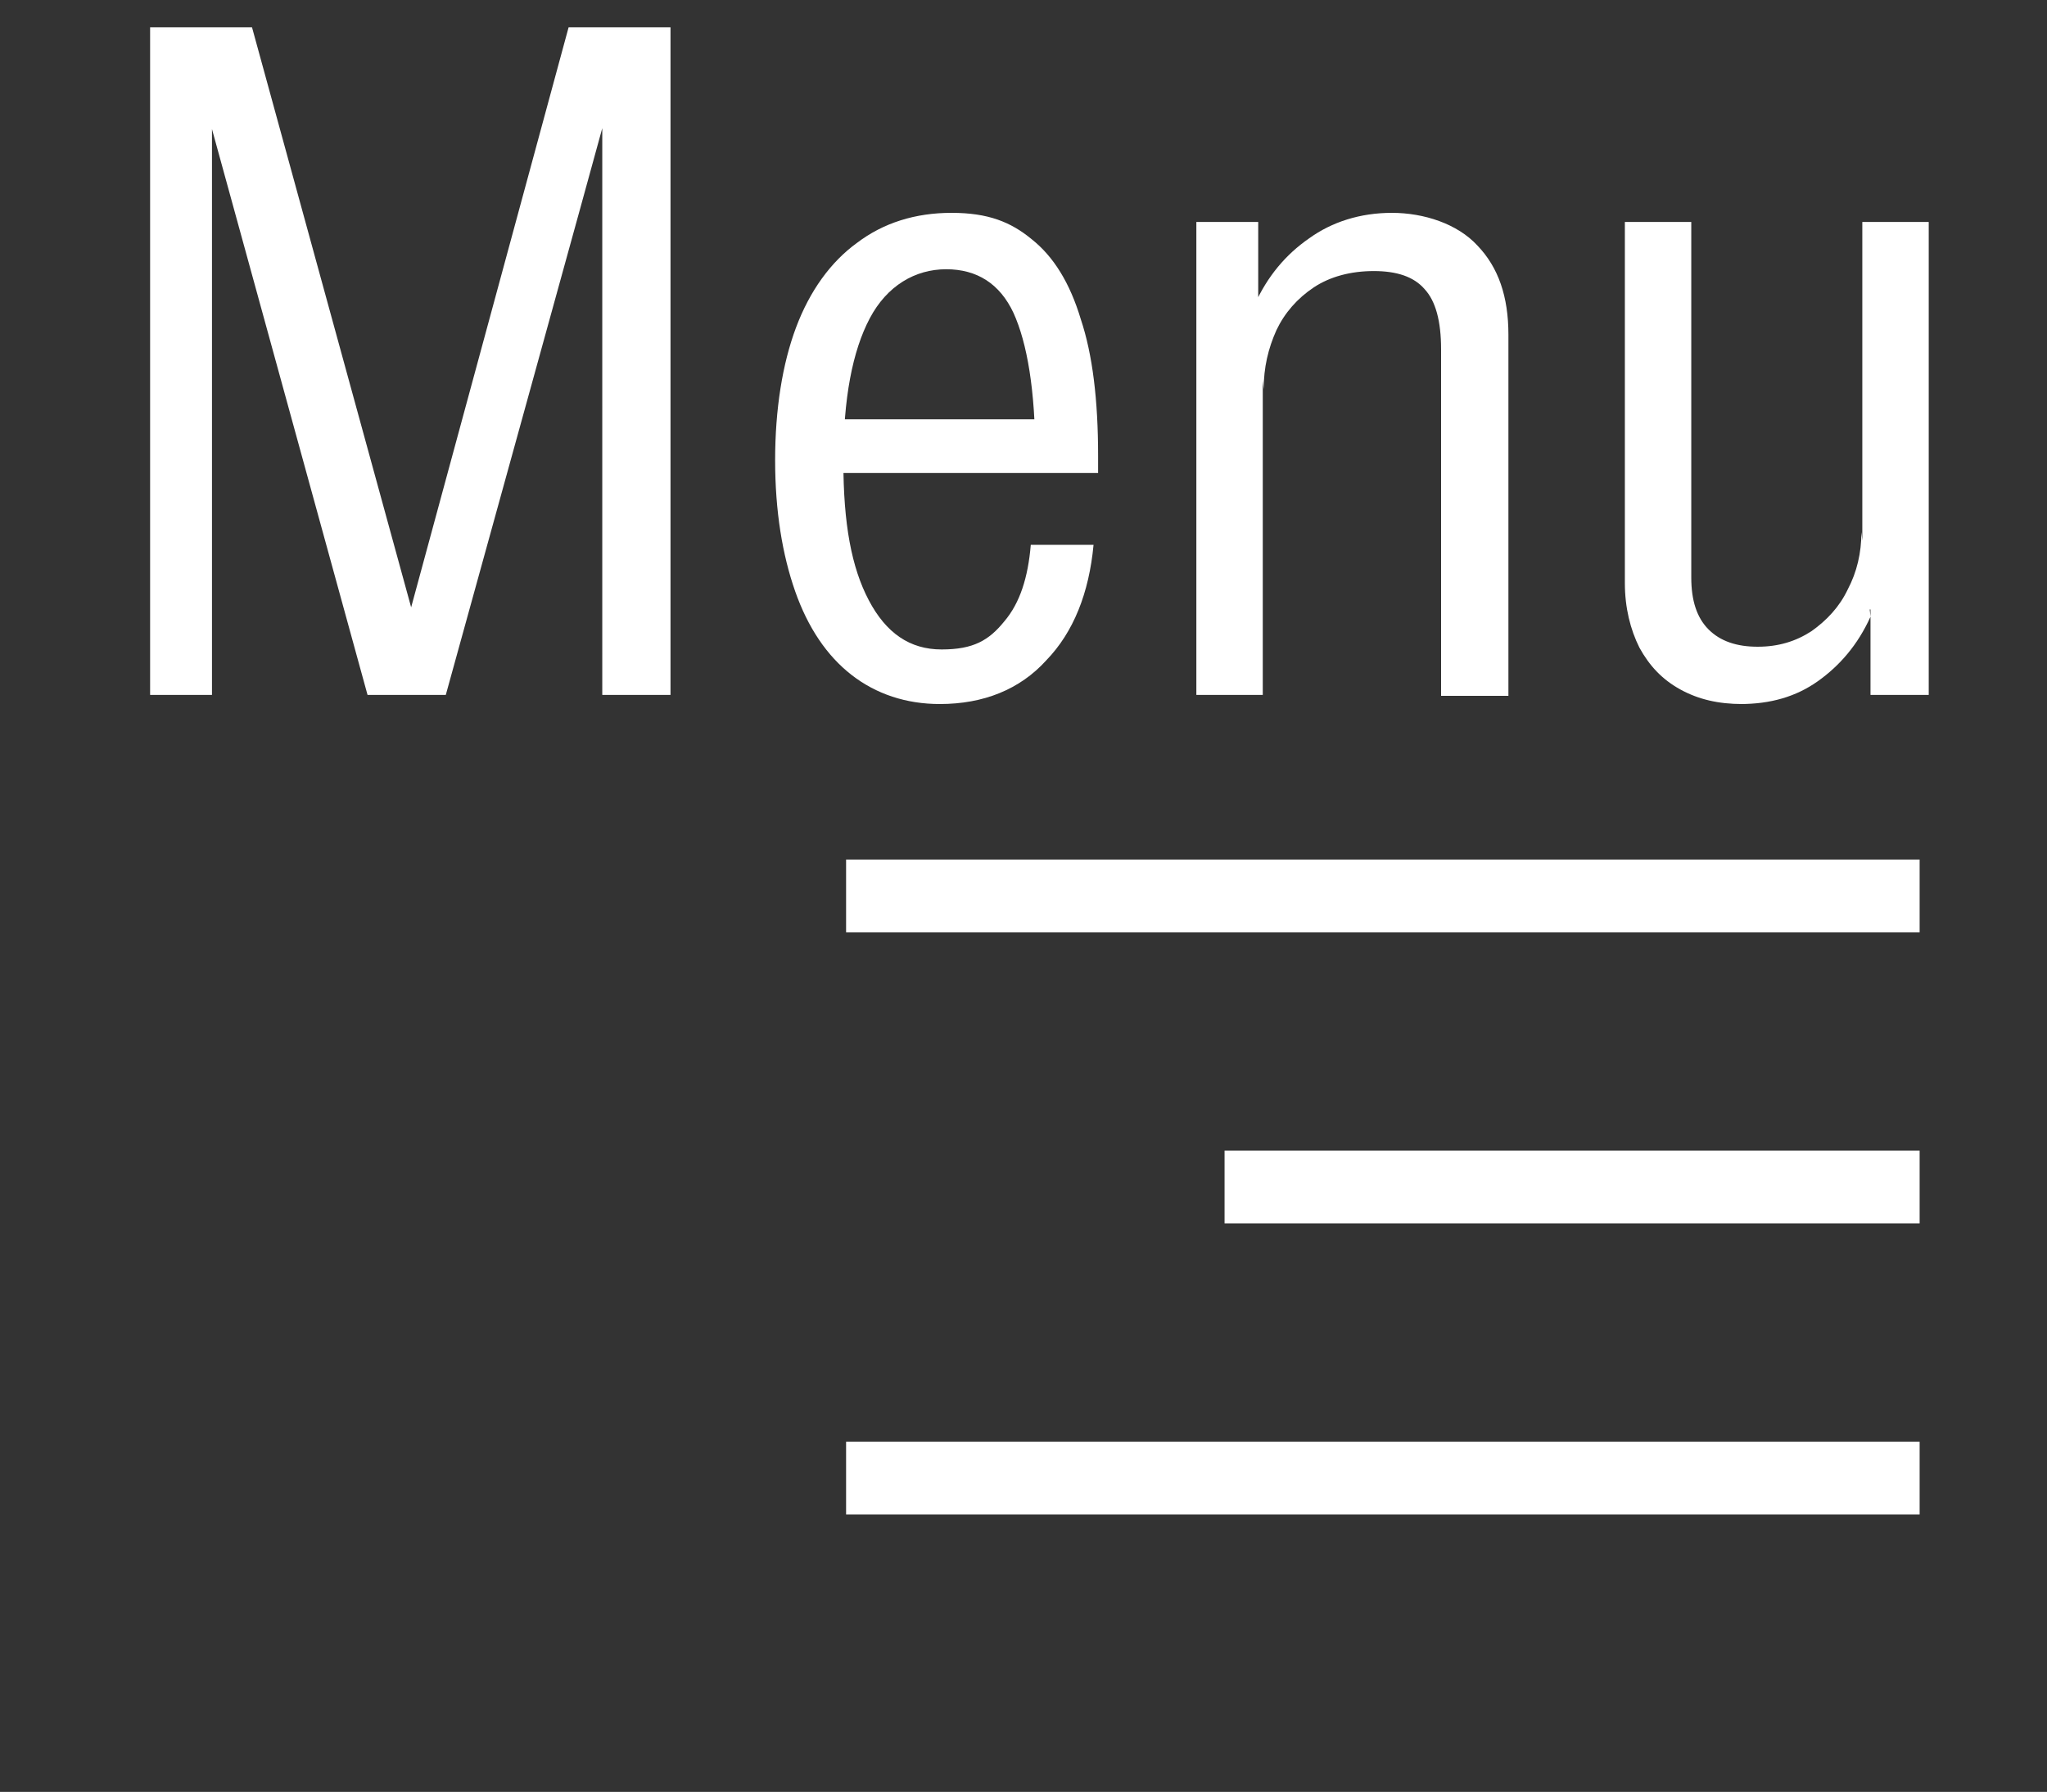 <?xml version="1.0" encoding="UTF-8"?>
<svg id="Livello_1" xmlns="http://www.w3.org/2000/svg" version="1.1" viewBox="0 0 225 197">
  <rect x="0" y="0" width="225" height="197" fill="#333333" stroke="none"/>
  <!-- Generator: Adobe Illustrator 29.4.0, SVG Export Plug-In . SVG Version: 2.1.0 Build 152)  -->
  <defs>
    <style>
      .st0 {
        fill: none;
        stroke: #fff;
        stroke-miterlimit: 10;
        stroke-width: 8px;
      }

      .st1 {
        fill: #fff;
      }
    </style>
  </defs>
  <line class="st0" x1="93" y1="98.5" x2="211" y2="98.5"/>
  <line class="st0" x1="134.6" y1="130.5" x2="211" y2="130.5"/>
  <line class="st0" x1="93" y1="162.5" x2="211" y2="162.5"/>
  <g>
    <path class="st1" d="M16.5,76.4V3h11.2l18.9,68.9h-2.8L62.5,3h11.2v73.4h-7.5V13h.3c0,.1-17.5,63.4-17.5,63.4h-8.6L23,13.1h.3c0-.1,0,63.3,0,63.3h-6.8Z"/>
    <path class="st1" d="M103.3,77.4c-3.7,0-7-1.1-9.7-3.2s-4.8-5.2-6.2-9.2c-1.4-4-2.2-8.8-2.2-14.4s.8-10.6,2.3-14.6,3.8-7.2,6.7-9.3c2.9-2.2,6.4-3.3,10.4-3.3s6.5,1,8.8,2.9c2.4,1.9,4.2,4.8,5.4,8.8,1.3,3.9,1.9,8.9,1.9,15v1.9h-30.7v-5.9h26.8l-3,4.1c0-7.3-.9-12.5-2.4-15.8-1.5-3.2-4-4.8-7.4-4.8s-6.5,1.8-8.4,5.4c-1.9,3.6-2.9,8.8-2.9,15.7s.9,11.7,2.8,15.3c1.9,3.6,4.5,5.4,8,5.4s5.2-1,6.9-3.1c1.7-2,2.6-4.8,2.9-8.4h6.9c-.5,5.3-2.2,9.6-5.2,12.7-2.9,3.2-6.9,4.8-11.7,4.8h0Z"/>
    <path class="st1" d="M131.5,76.4V24.4h6.8v9.8h.5v42.2h-7.3ZM158.4,76.4v-38c0-3.1-.6-5.3-1.8-6.6-1.2-1.4-3.1-2-5.6-2s-4.8.6-6.6,1.8-3.2,2.8-4.1,4.7c-.9,2-1.4,4.1-1.4,6.5l-1-9.3c1.4-3.1,3.4-5.5,6-7.3,2.5-1.8,5.6-2.8,9.1-2.8s7.2,1.2,9.4,3.6c2.3,2.4,3.4,5.6,3.4,9.8v39.7h-7.4Z"/>
    <path class="st1" d="M191.5,77.4c-2.6,0-4.8-.5-6.8-1.6s-3.4-2.6-4.5-4.6c-1-2-1.6-4.4-1.6-7.1V24.4h7.3v39.1c0,2.5.6,4.4,1.9,5.7,1.3,1.3,3.1,1.9,5.4,1.9s4.2-.6,5.9-1.7c1.7-1.2,3.1-2.7,4-4.6,1-1.9,1.5-4,1.5-6.3l1,9.3c-1.4,3.1-3.4,5.4-5.8,7.1-2.4,1.7-5.2,2.5-8.5,2.5h.2ZM205.6,76.4v-9.4h-.9V24.4h7.3v52h-6.5,0Z"/>
  </g>
</svg>